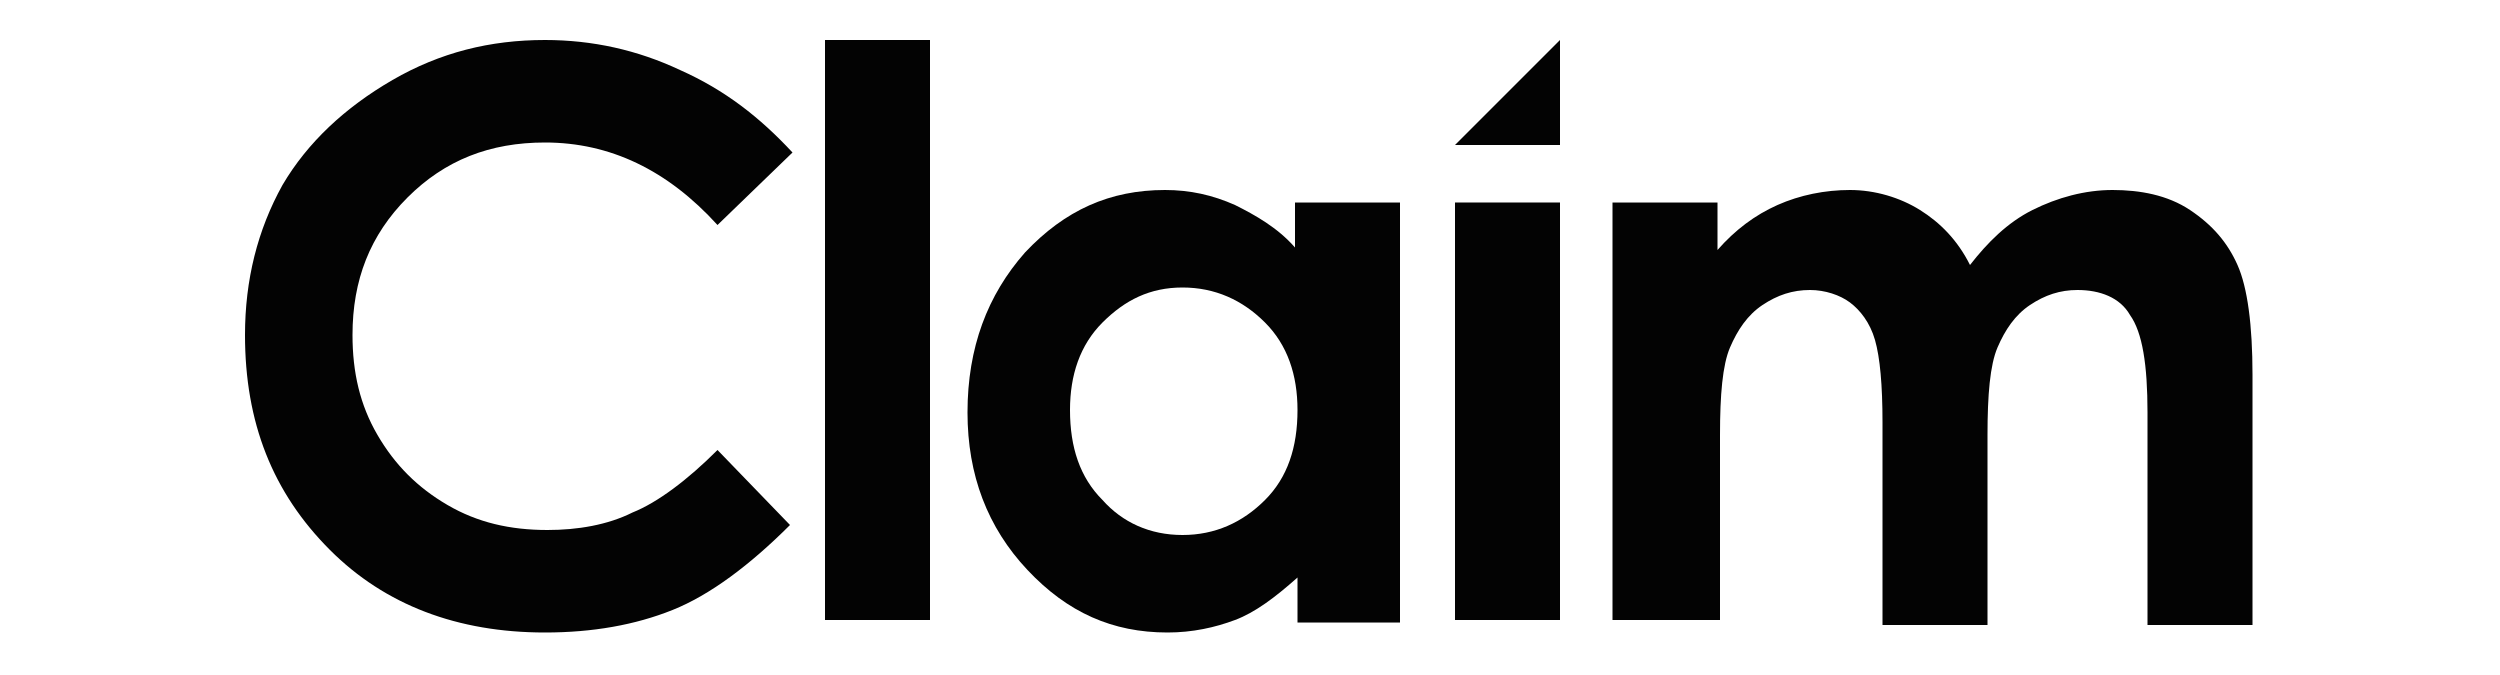 <?xml version="1.0" encoding="utf-8"?>
<!-- Generator: Adobe Illustrator 21.0.0, SVG Export Plug-In . SVG Version: 6.00 Build 0)  -->
<svg version="1.1" id="Livello_1" xmlns="http://www.w3.org/2000/svg" xmlns:xlink="http://www.w3.org/1999/xlink" x="0px" y="0px"
	 viewBox="0 0 100 27" style="enable-background:new 0 0 100 27;" xml:space="preserve">
<style type="text/css">
	.st0{clip-path:url(#SVGID_2_);fill:#030303;}
	.st1{fill:#030303;}
	.st2{clip-path:url(#SVGID_4_);fill:#030303;}
	.st3{clip-path:url(#SVGID_6_);fill:#030303;}
</style>
<g>
	<g>
		<defs>
			<rect id="SVGID_1_" x="9.8" y="1.6" width="80.5" height="23.8"/>
		</defs>
		<clipPath id="SVGID_2_">
			<use xlink:href="#SVGID_1_"  style="overflow:visible;"/>
		</clipPath>
		<path class="st0" d="M27.2,2.8c-1.7-0.8-3.5-1.2-5.4-1.2c-2.2,0-4.2,0.5-6.1,1.6c-1.9,1.1-3.4,2.5-4.4,4.2c-1,1.8-1.5,3.8-1.5,6
			c0,3.5,1.1,6.3,3.4,8.6c2.2,2.2,5.1,3.3,8.6,3.3c1.9,0,3.6-0.3,5.1-0.9c1.5-0.6,3.1-1.8,4.7-3.4l-2.9-3c-1.2,1.2-2.4,2.1-3.4,2.5
			c-1,0.5-2.2,0.7-3.4,0.7c-1.5,0-2.8-0.3-4-1c-1.2-0.7-2.1-1.6-2.8-2.8c-0.7-1.2-1-2.5-1-4c0-2.2,0.7-4,2.2-5.5
			c1.5-1.5,3.3-2.2,5.5-2.2c2.6,0,4.9,1.1,6.9,3.3l3-2.9C30.4,4.7,29,3.6,27.2,2.8"/>
	</g>
	<rect x="33" y="1.6" class="st1" width="4.2" height="23.2"/>
	<g>
		<defs>
			<rect id="SVGID_3_" x="9.8" y="1.6" width="80.5" height="23.8"/>
		</defs>
		<clipPath id="SVGID_4_">
			<use xlink:href="#SVGID_3_"  style="overflow:visible;"/>
		</clipPath>
		<path class="st2" d="M51.9,16.4c0,1.5-0.4,2.7-1.3,3.6c-0.9,0.9-2,1.4-3.3,1.4c-1.3,0-2.4-0.5-3.2-1.4c-0.9-0.9-1.3-2.1-1.3-3.6
			c0-1.4,0.4-2.6,1.3-3.5c0.9-0.9,1.9-1.4,3.2-1.4c1.3,0,2.4,0.5,3.3,1.4C51.5,13.8,51.9,15,51.9,16.4 M56,24.8V8.1h-4.2v1.8
			c-0.7-0.8-1.6-1.3-2.4-1.7c-0.9-0.4-1.8-0.6-2.8-0.6c-2.2,0-4,0.8-5.6,2.5c-1.5,1.7-2.3,3.8-2.3,6.4c0,2.5,0.8,4.6,2.4,6.3
			c1.6,1.7,3.4,2.5,5.6,2.5c1,0,1.9-0.2,2.7-0.5c0.8-0.3,1.6-0.9,2.5-1.7v1.8H56z"/>
	</g>
	<rect x="58.2" y="8.1" class="st1" width="4.2" height="16.7"/>
	<g>
		<defs>
			<rect id="SVGID_5_" x="9.8" y="1.6" width="80.5" height="23.8"/>
		</defs>
		<clipPath id="SVGID_6_">
			<use xlink:href="#SVGID_5_"  style="overflow:visible;"/>
		</clipPath>
		<path class="st3" d="M64.6,24.8h4.2v-7.4c0-1.6,0.1-2.8,0.4-3.5c0.3-0.7,0.7-1.3,1.3-1.7c0.6-0.4,1.2-0.6,1.9-0.6
			c0.6,0,1.2,0.2,1.6,0.5c0.4,0.3,0.8,0.8,1,1.5c0.2,0.7,0.3,1.8,0.3,3.3v8.1h4.2v-7.6c0-1.6,0.1-2.8,0.4-3.5
			c0.3-0.7,0.7-1.3,1.3-1.7c0.6-0.4,1.2-0.6,1.9-0.6c0.9,0,1.7,0.3,2.1,1c0.5,0.7,0.7,2,0.7,3.9v8.5h4.2V15c0-2-0.2-3.5-0.6-4.4
			c-0.4-0.9-1-1.6-1.9-2.2c-0.9-0.6-2-0.8-3.1-0.8c-1.1,0-2.2,0.3-3.2,0.8c-1,0.5-1.8,1.3-2.5,2.2c-0.5-1-1.2-1.7-2-2.2
			c-0.8-0.5-1.8-0.8-2.8-0.8c-1,0-2,0.2-2.9,0.6c-0.9,0.4-1.7,1-2.4,1.8V8.1h-4.2V24.8z"/>
	</g>
	<polygon class="st1" points="62.4,1.6 58.2,5.8 62.4,5.8 	"/>
</g>
</svg>
